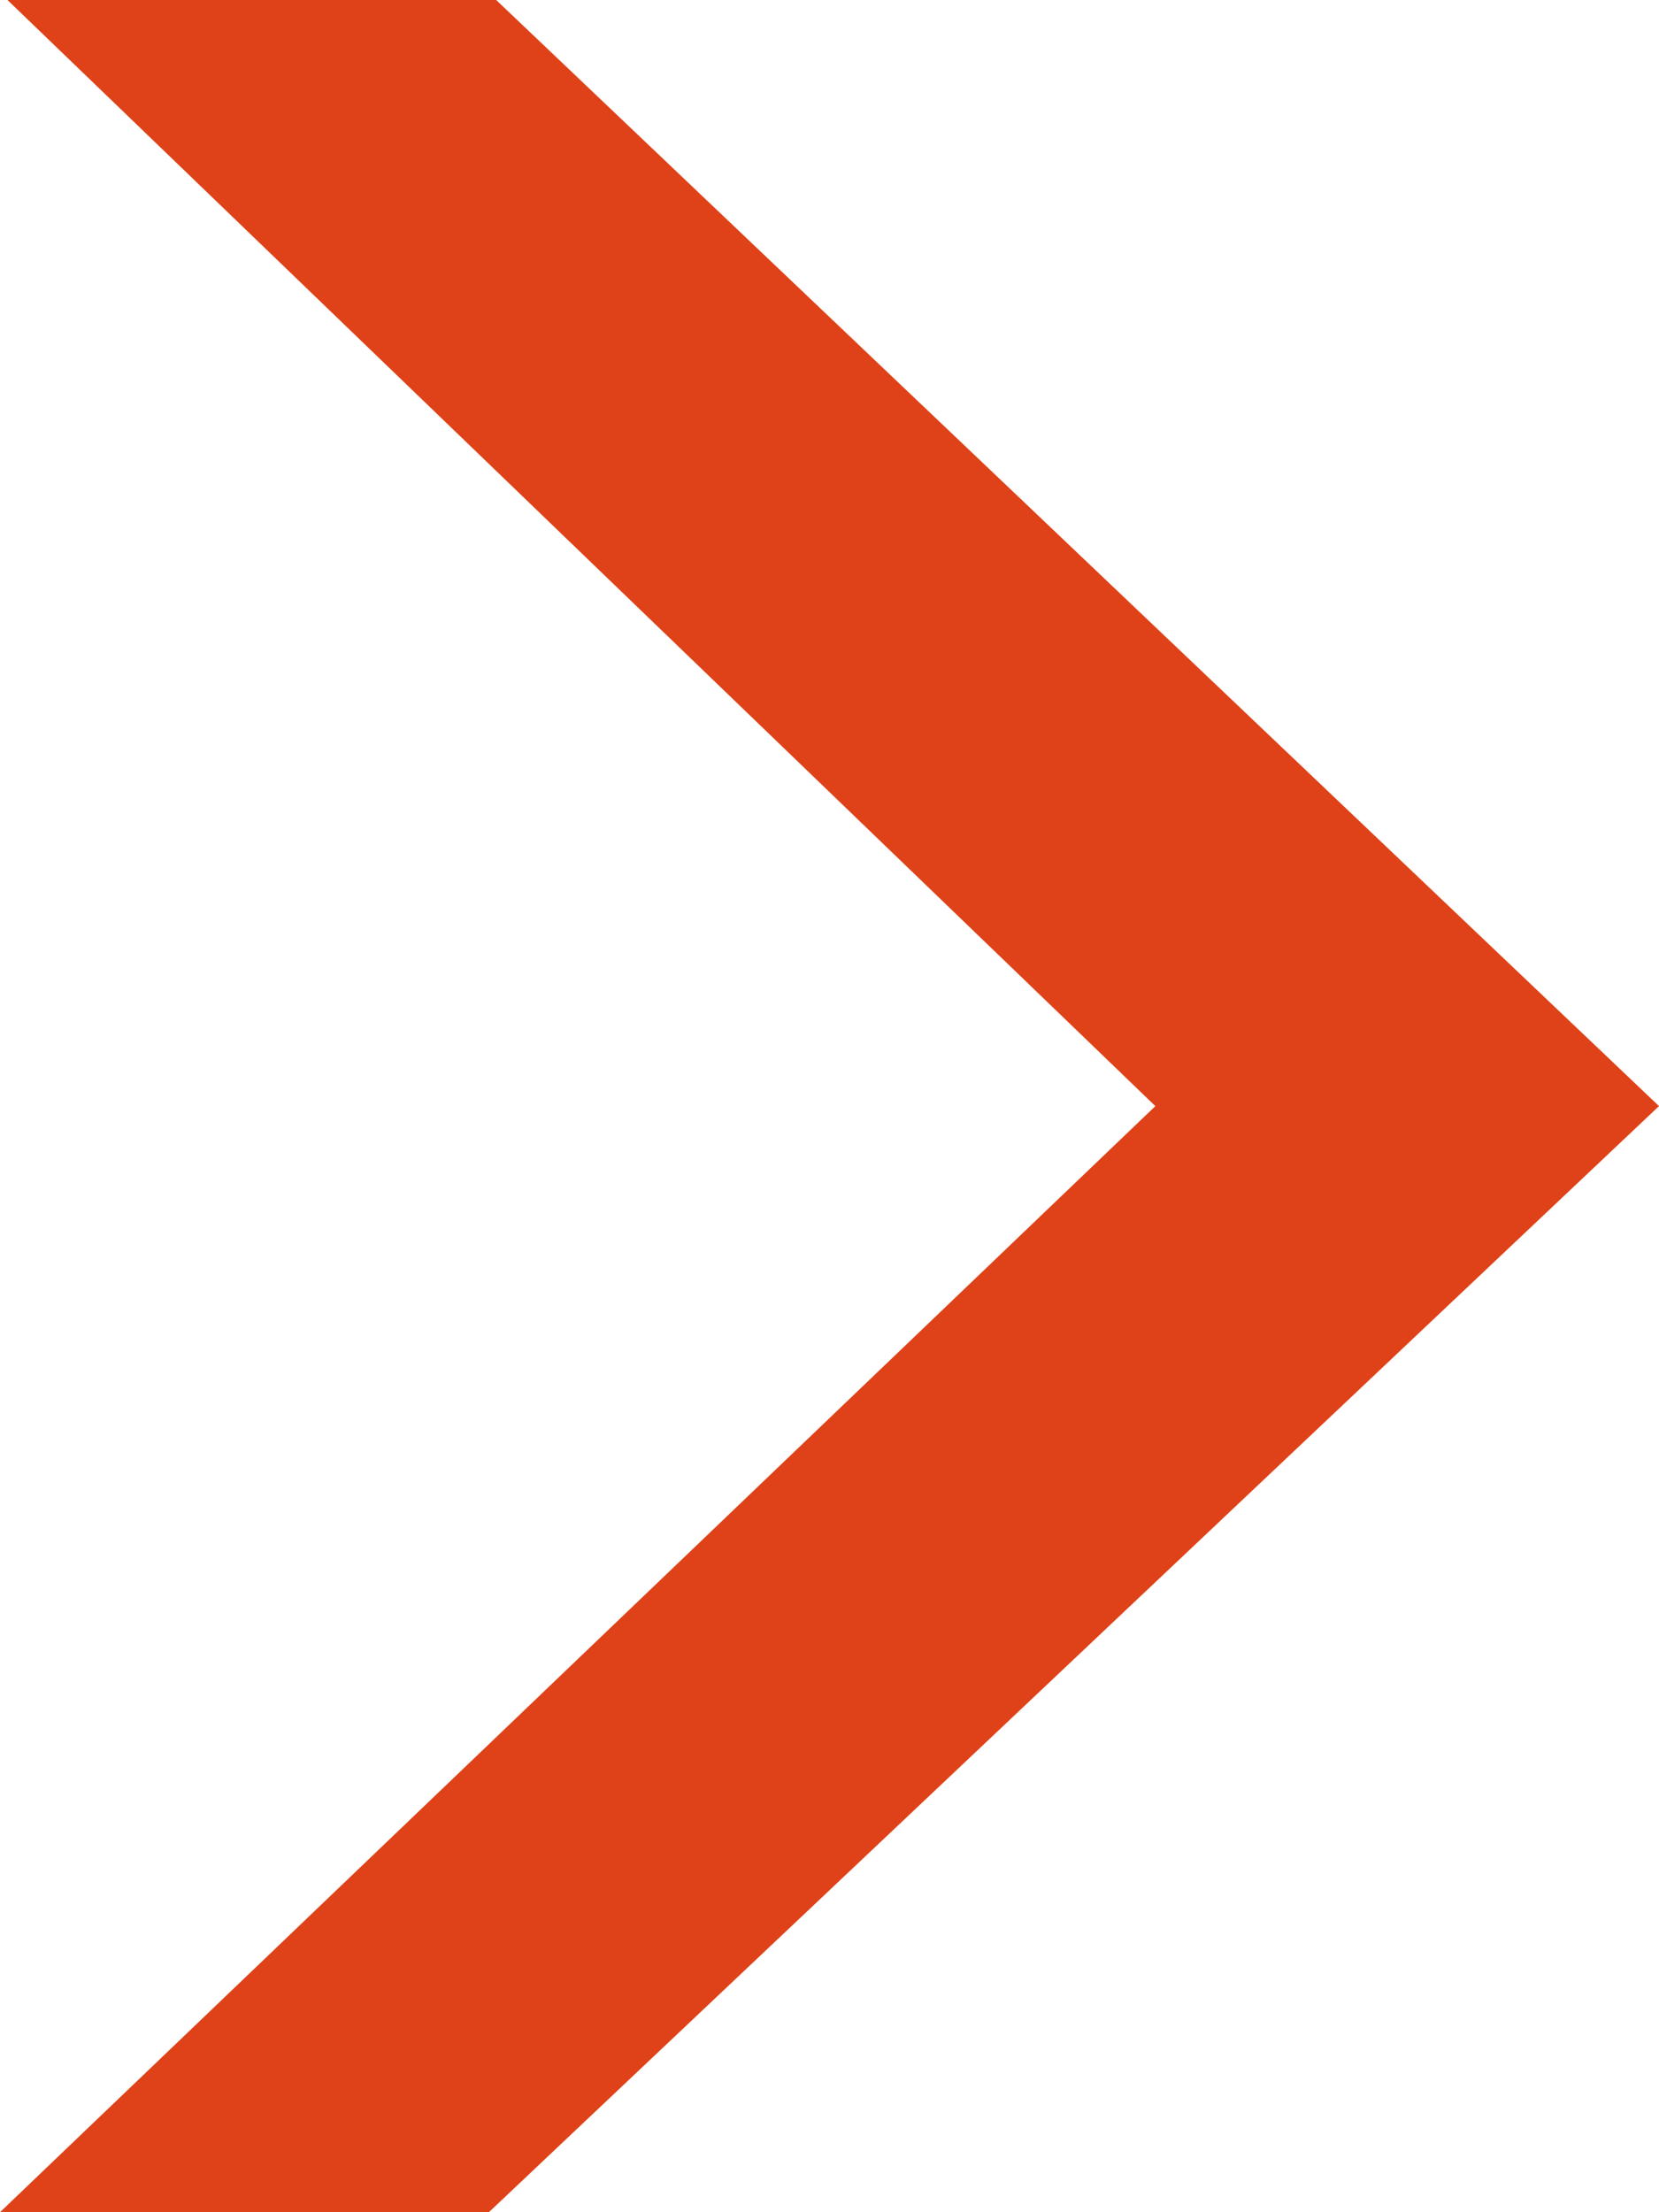 <?xml version="1.0" encoding="UTF-8"?> <svg xmlns="http://www.w3.org/2000/svg" width="12" height="16" viewBox="0 0 12 16" fill="none"><path d="M3.589 0L0.054 0L8.357 8L0 16H3.536L12 8L3.589 0Z" fill="#DF4218"></path></svg> 